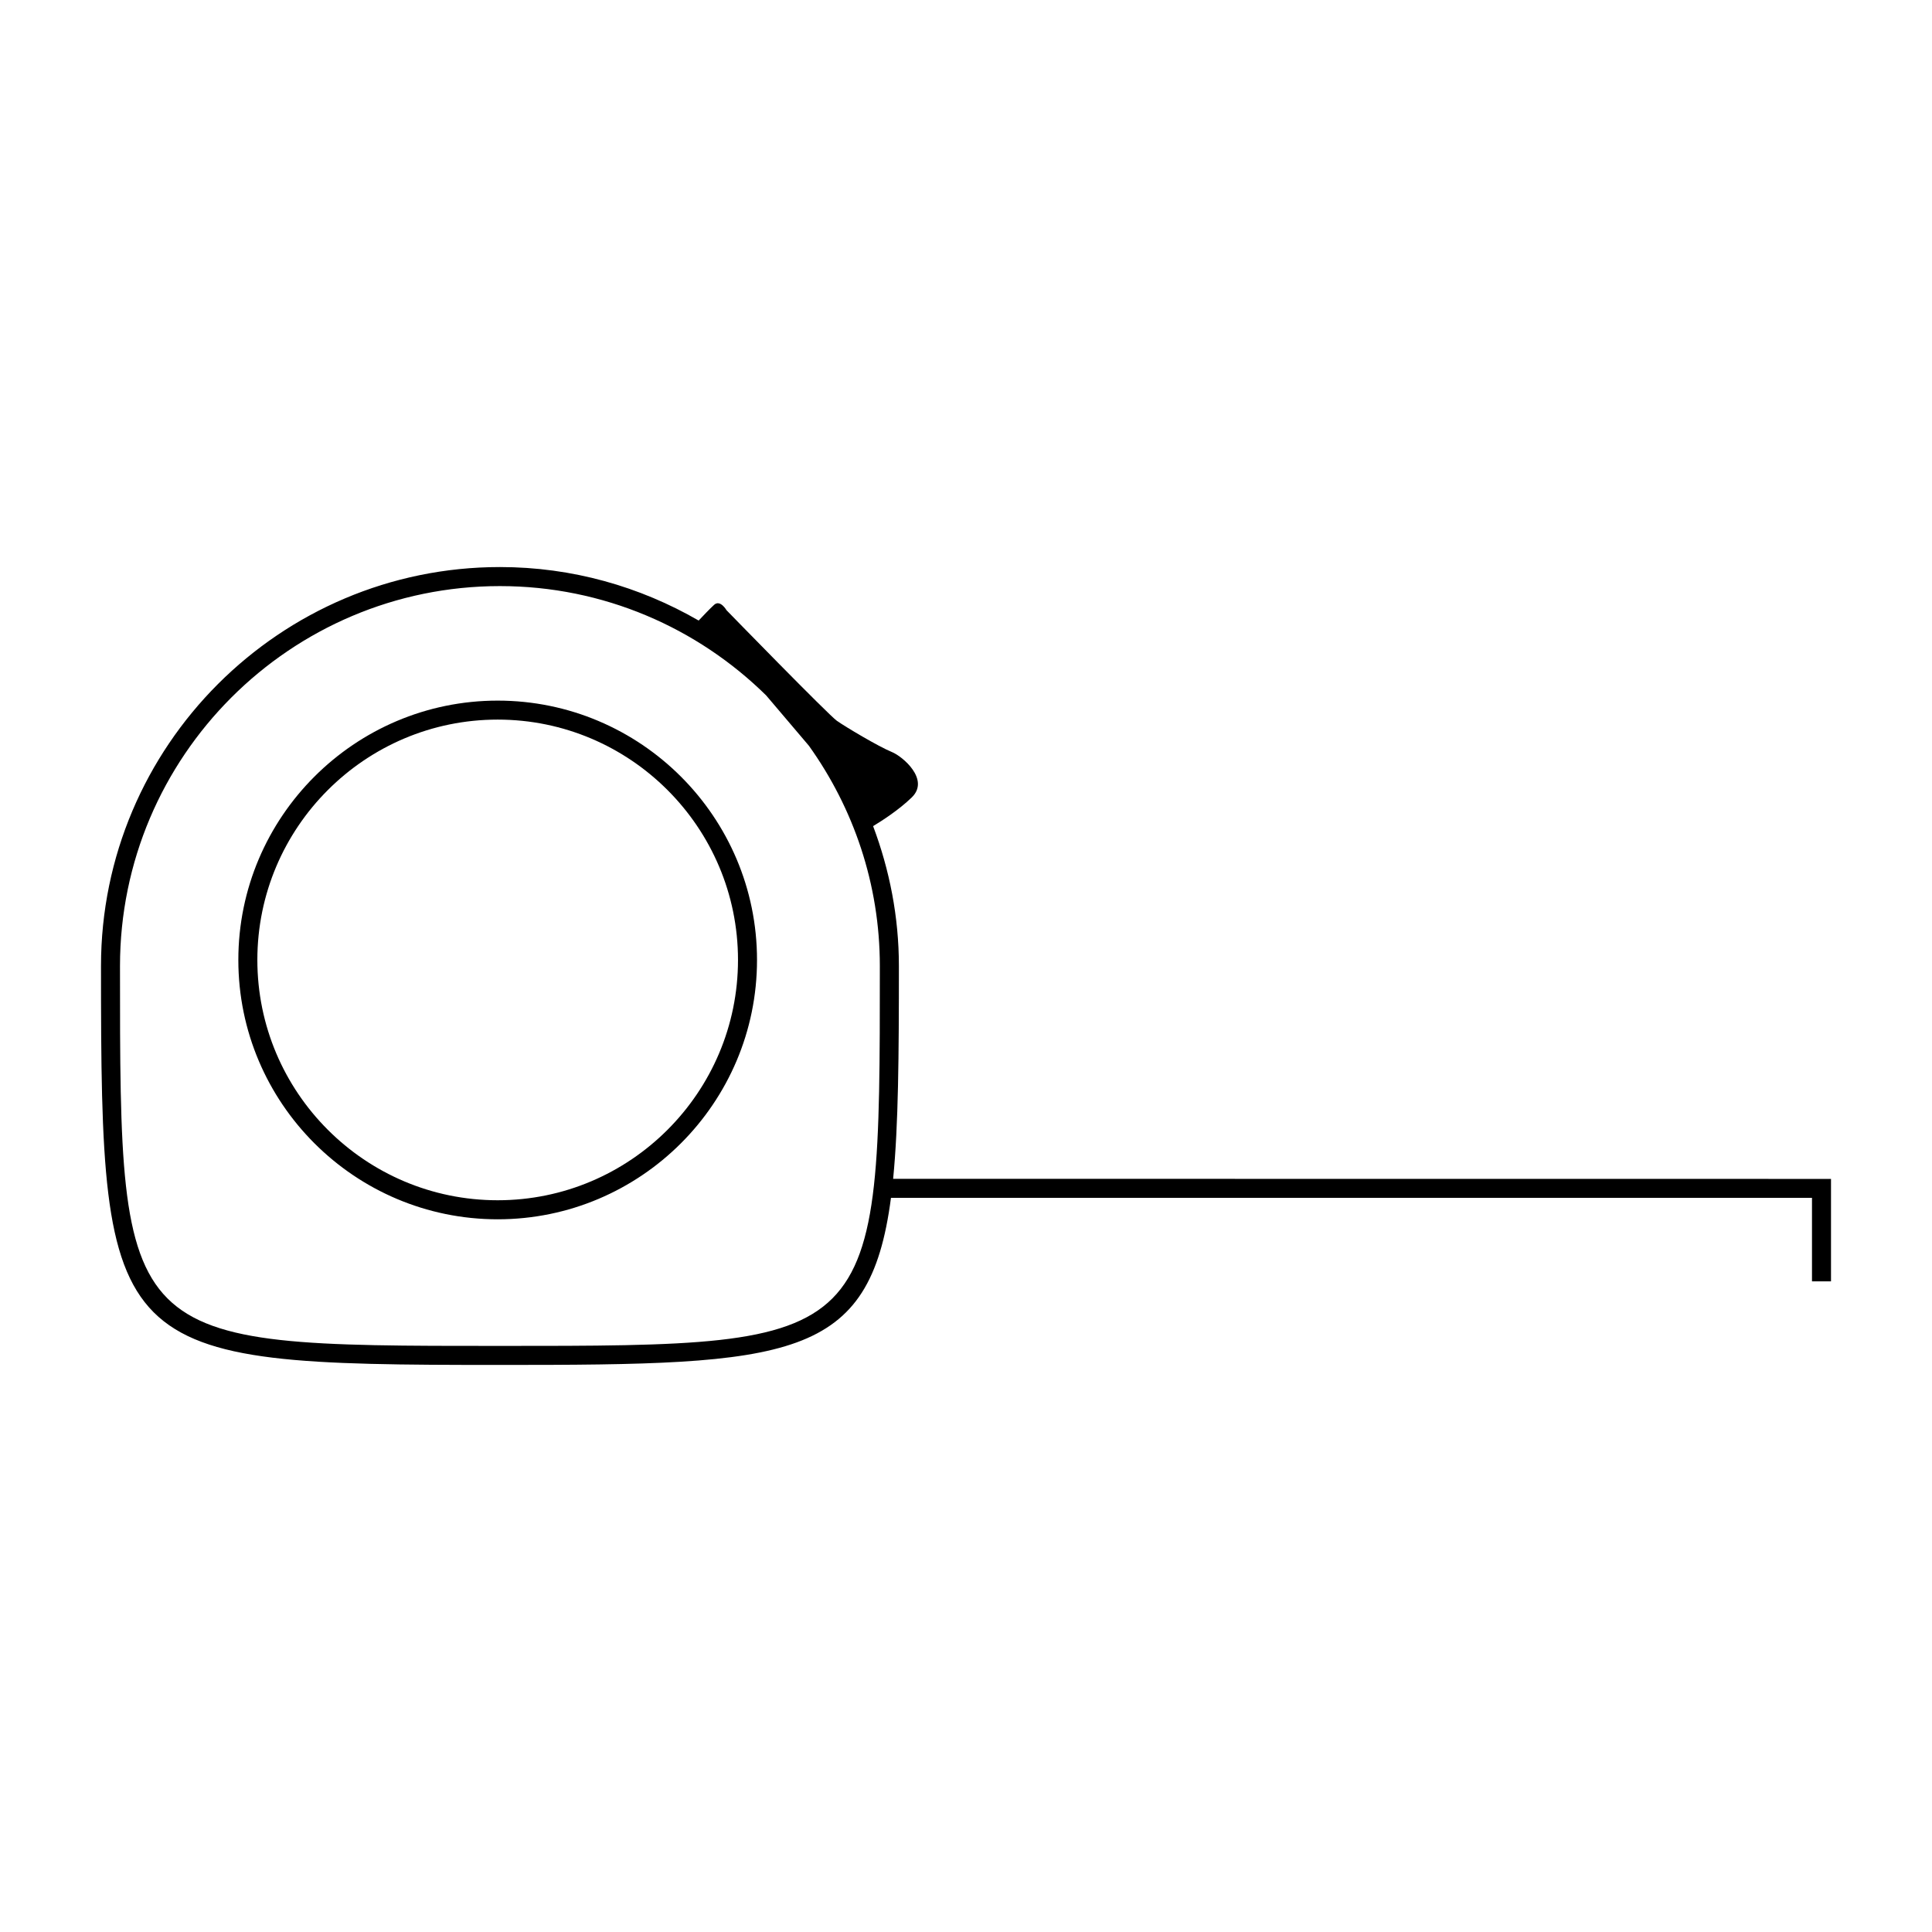 <?xml version="1.0" encoding="UTF-8"?>
<!-- The Best Svg Icon site in the world: iconSvg.co, Visit us! https://iconsvg.co -->
<svg fill="#000000" width="800px" height="800px" version="1.1" viewBox="144 144 512 512" xmlns="http://www.w3.org/2000/svg">
 <g>
  <path d="m275.89 329.67c-37.891 0-68.727 30.828-68.727 68.727 0 37.898 30.828 68.73 68.727 68.73 37.898 0 68.727-30.828 68.727-68.73 0-37.898-30.828-68.727-68.727-68.727zm0 132.41c-35.117 0-63.688-28.57-63.688-63.691 0-35.117 28.57-63.688 63.688-63.688 35.117 0 63.688 28.566 63.688 63.688 0 35.121-28.57 63.691-63.688 63.691z"/>
  <path d="m380.69 456.4c1.406-14.277 1.527-32.648 1.527-56.402 0-13.059-2.488-25.512-6.836-37.07 2.297-1.379 6.781-4.246 10.254-7.613 4.856-4.715-2.445-10.871-5.262-12.012-3.703-1.527-12.293-6.676-14.57-8.262-2.273-1.602-29.27-29.328-29.27-29.328s-1.668-2.91-3.293-1.422c-1.109 1.012-2.992 2.992-4.09 4.16-15.527-8.969-33.477-14.176-52.656-14.176-58.309 0.004-105.73 47.43-105.73 105.73 0 103.75 1.98 105.72 105.72 105.72 77.113 0 97.992-1.133 103.63-44.281h244.08v22.129h5.039v-27.148zm-104.21 44.281c-100.68 0-100.68 0-100.68-100.68 0-55.52 45.168-100.68 100.68-100.68 27.469 0 52.375 11.078 70.562 28.973l11.324 13.336c11.789 16.484 18.801 36.605 18.801 58.371 0.008 100.68 0.008 100.68-100.69 100.68z"/>
 </g>
</svg>